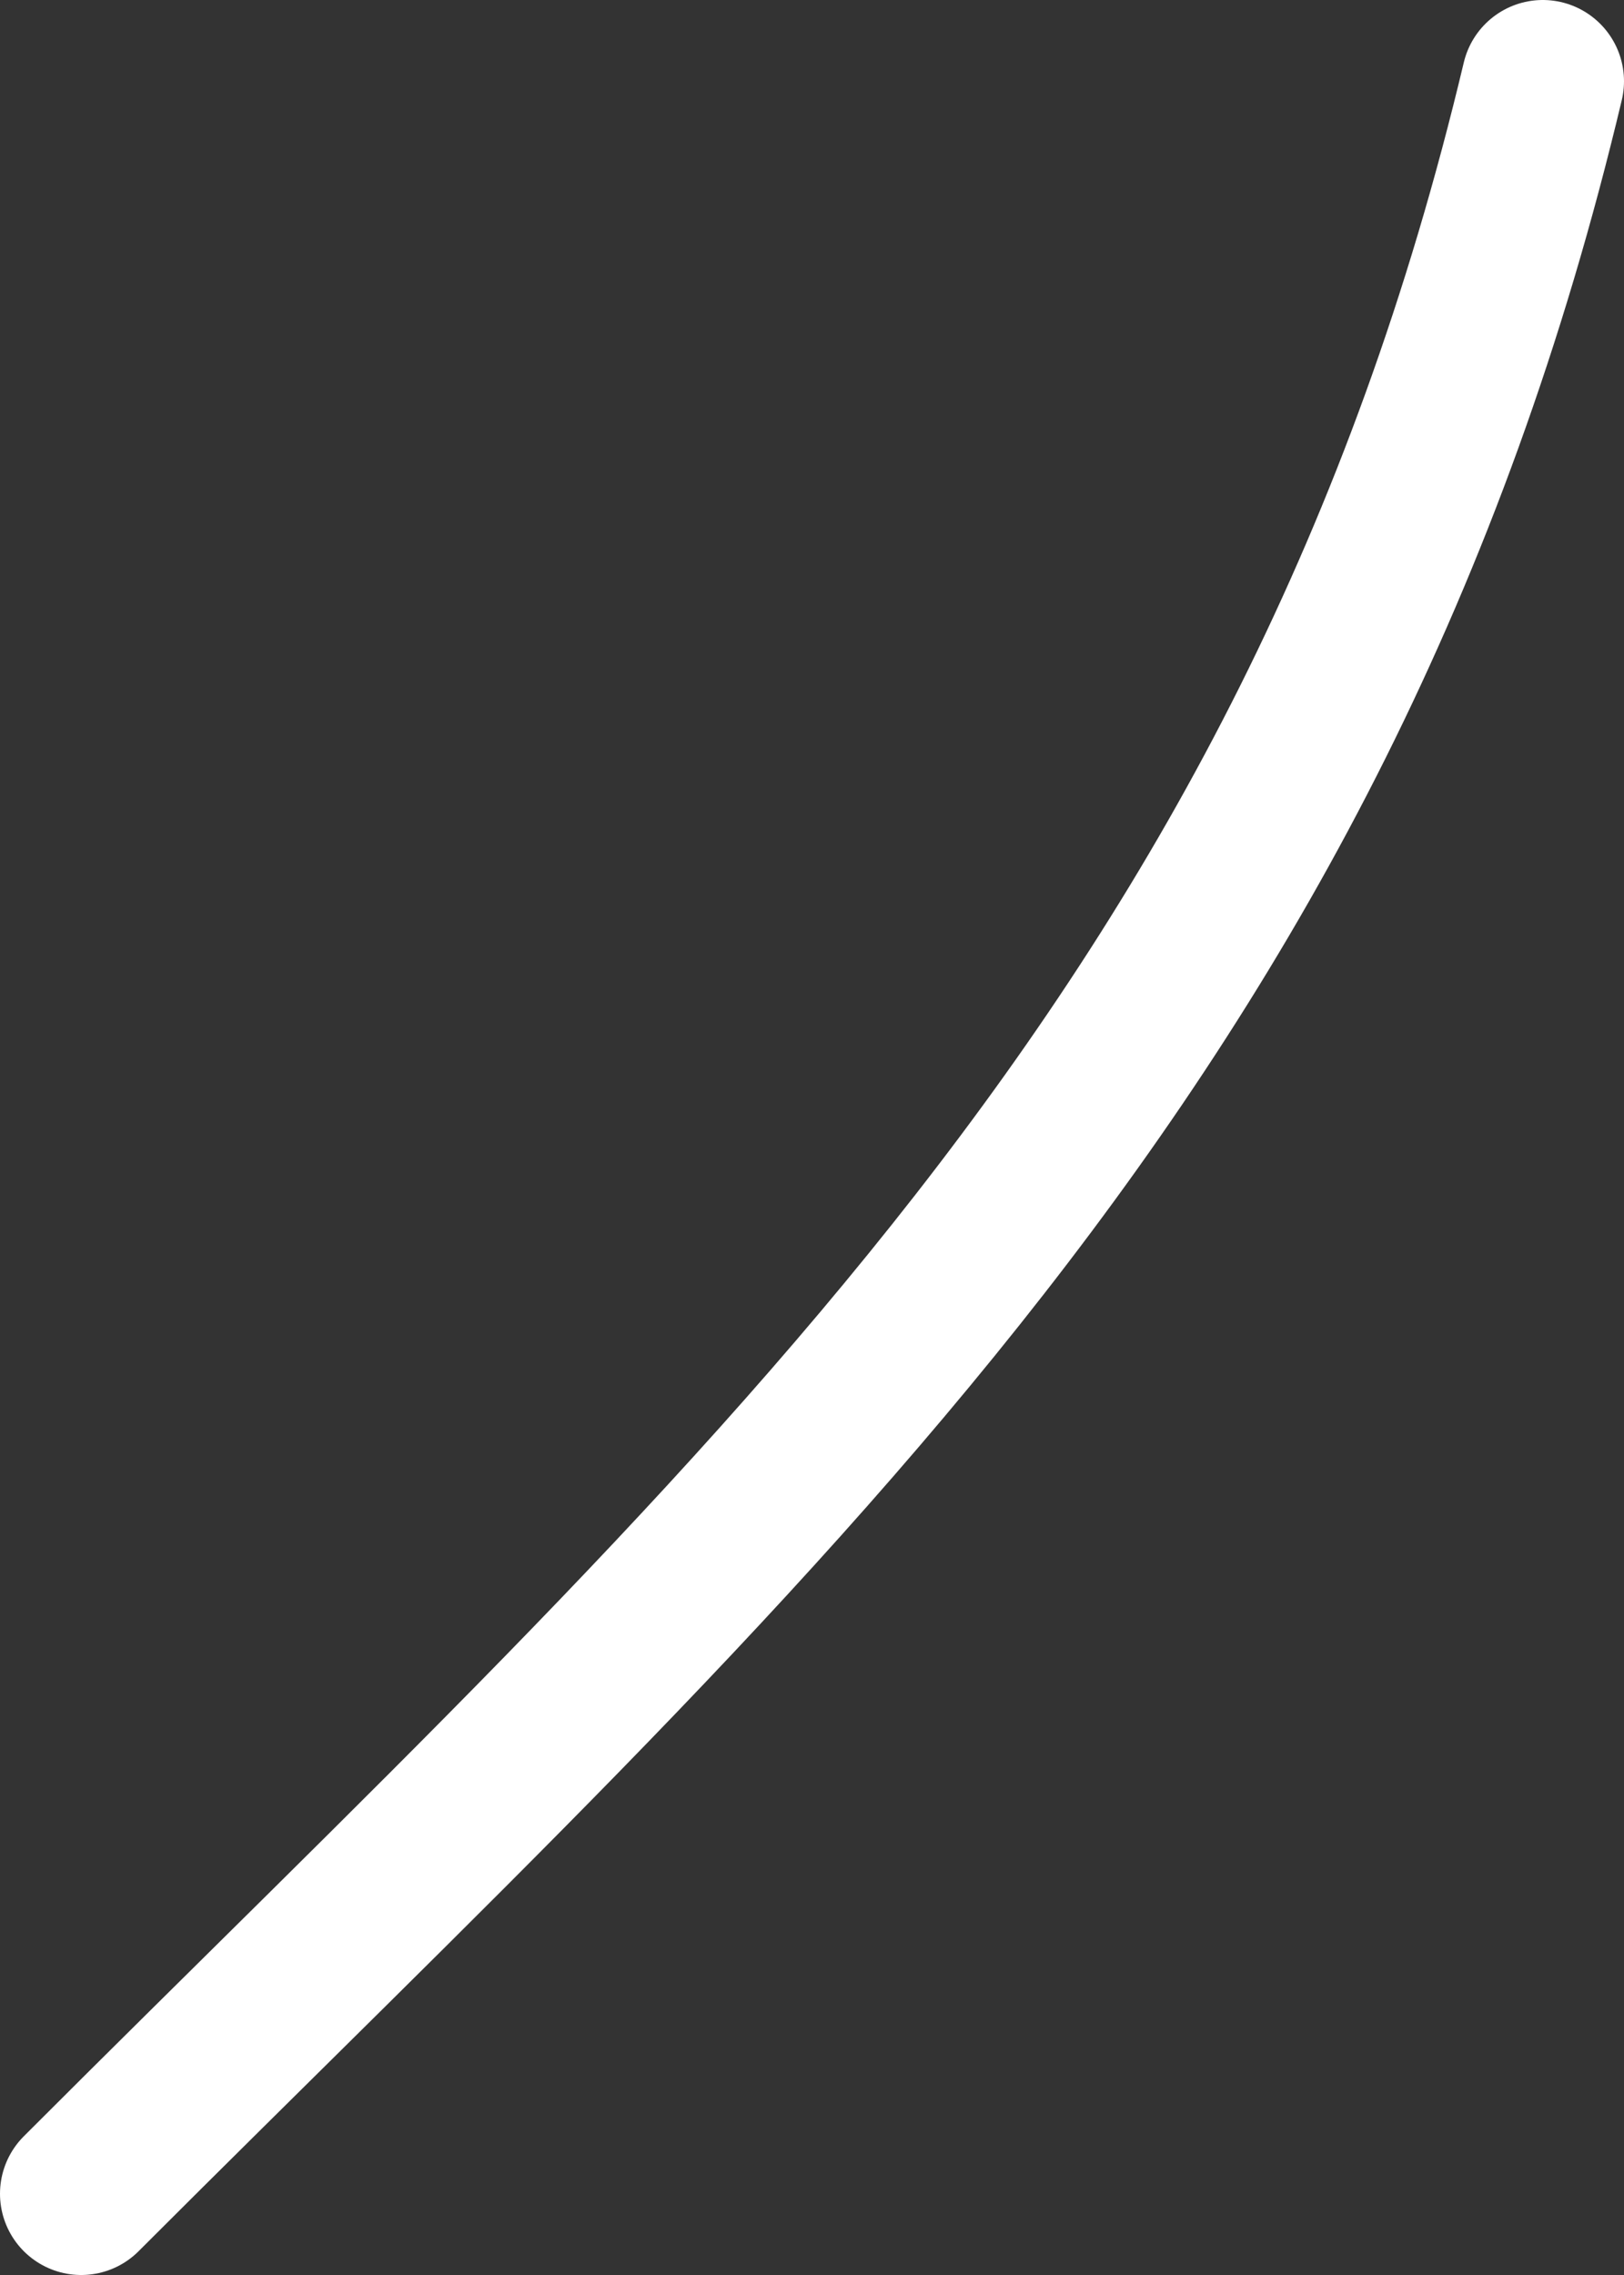 <?xml version="1.0" encoding="UTF-8"?> <svg xmlns="http://www.w3.org/2000/svg" width="20" height="28" viewBox="0 0 20 28" fill="none"><rect x="0" y="0" width="20" height="28" fill="#333333" stroke="none"/> <path d="M19 1C16.183 12.832 9.317 18.683 1 27" stroke="white" stroke-width="2" stroke-linecap="round"></path> </svg> 